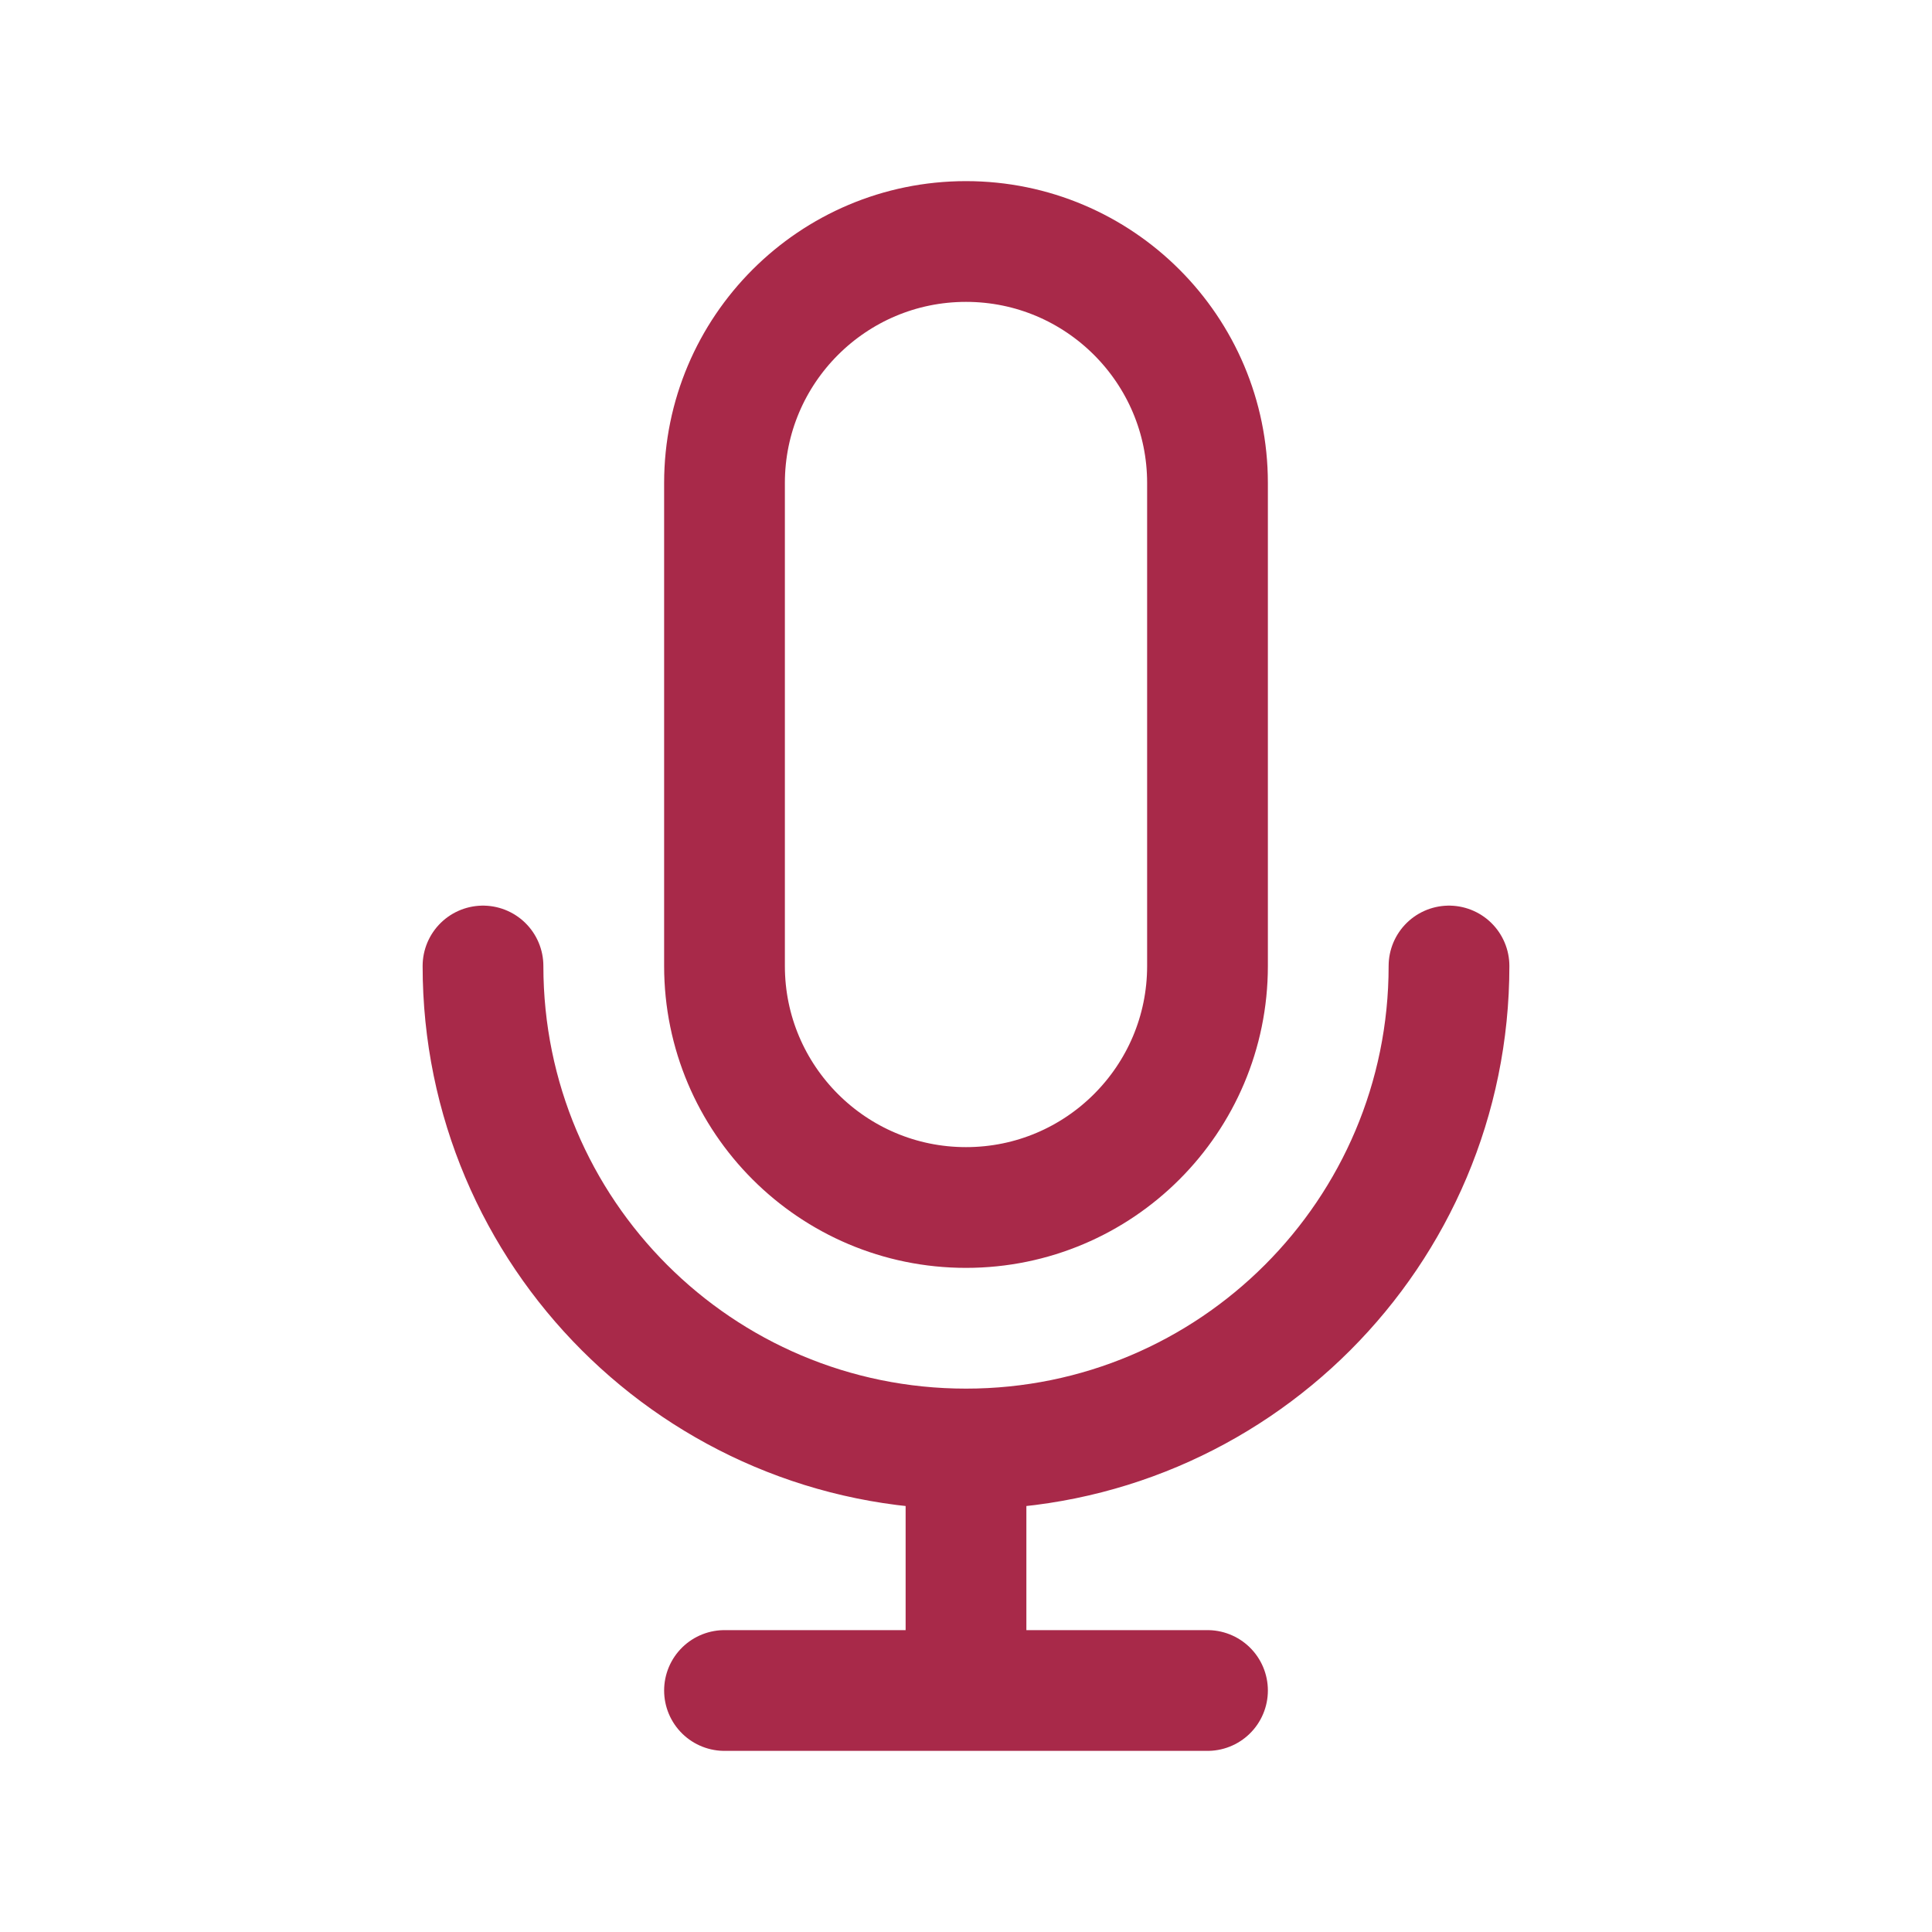<?xml version="1.0" encoding="utf-8"?>
<!-- Generator: Adobe Illustrator 27.2.0, SVG Export Plug-In . SVG Version: 6.00 Build 0)  -->
<svg version="1.1" id="Capa_1" xmlns="http://www.w3.org/2000/svg" xmlns:xlink="http://www.w3.org/1999/xlink" x="0px" y="0px"
	 viewBox="0 0 800 800" style="enable-background:new 0 0 800 800;" xml:space="preserve">
<style type="text/css">
	.st0{fill:none;stroke:#A82949;stroke-width:50;stroke-linecap:round;stroke-linejoin:round;stroke-miterlimit:133.333;}
</style>
<path class="st0" d="M600,400c0,110.5-89.5,200-200,200 M400,600c-110.5,0-200-89.5-200-200 M400,600v100 M400,700h100 M400,700H300
	 M500,200v200c0,55.2-44.8,100-100,100s-100-44.8-100-100V200c0-55.2,44.8-100,100-100S500,144.8,500,200z"/>
</svg>
